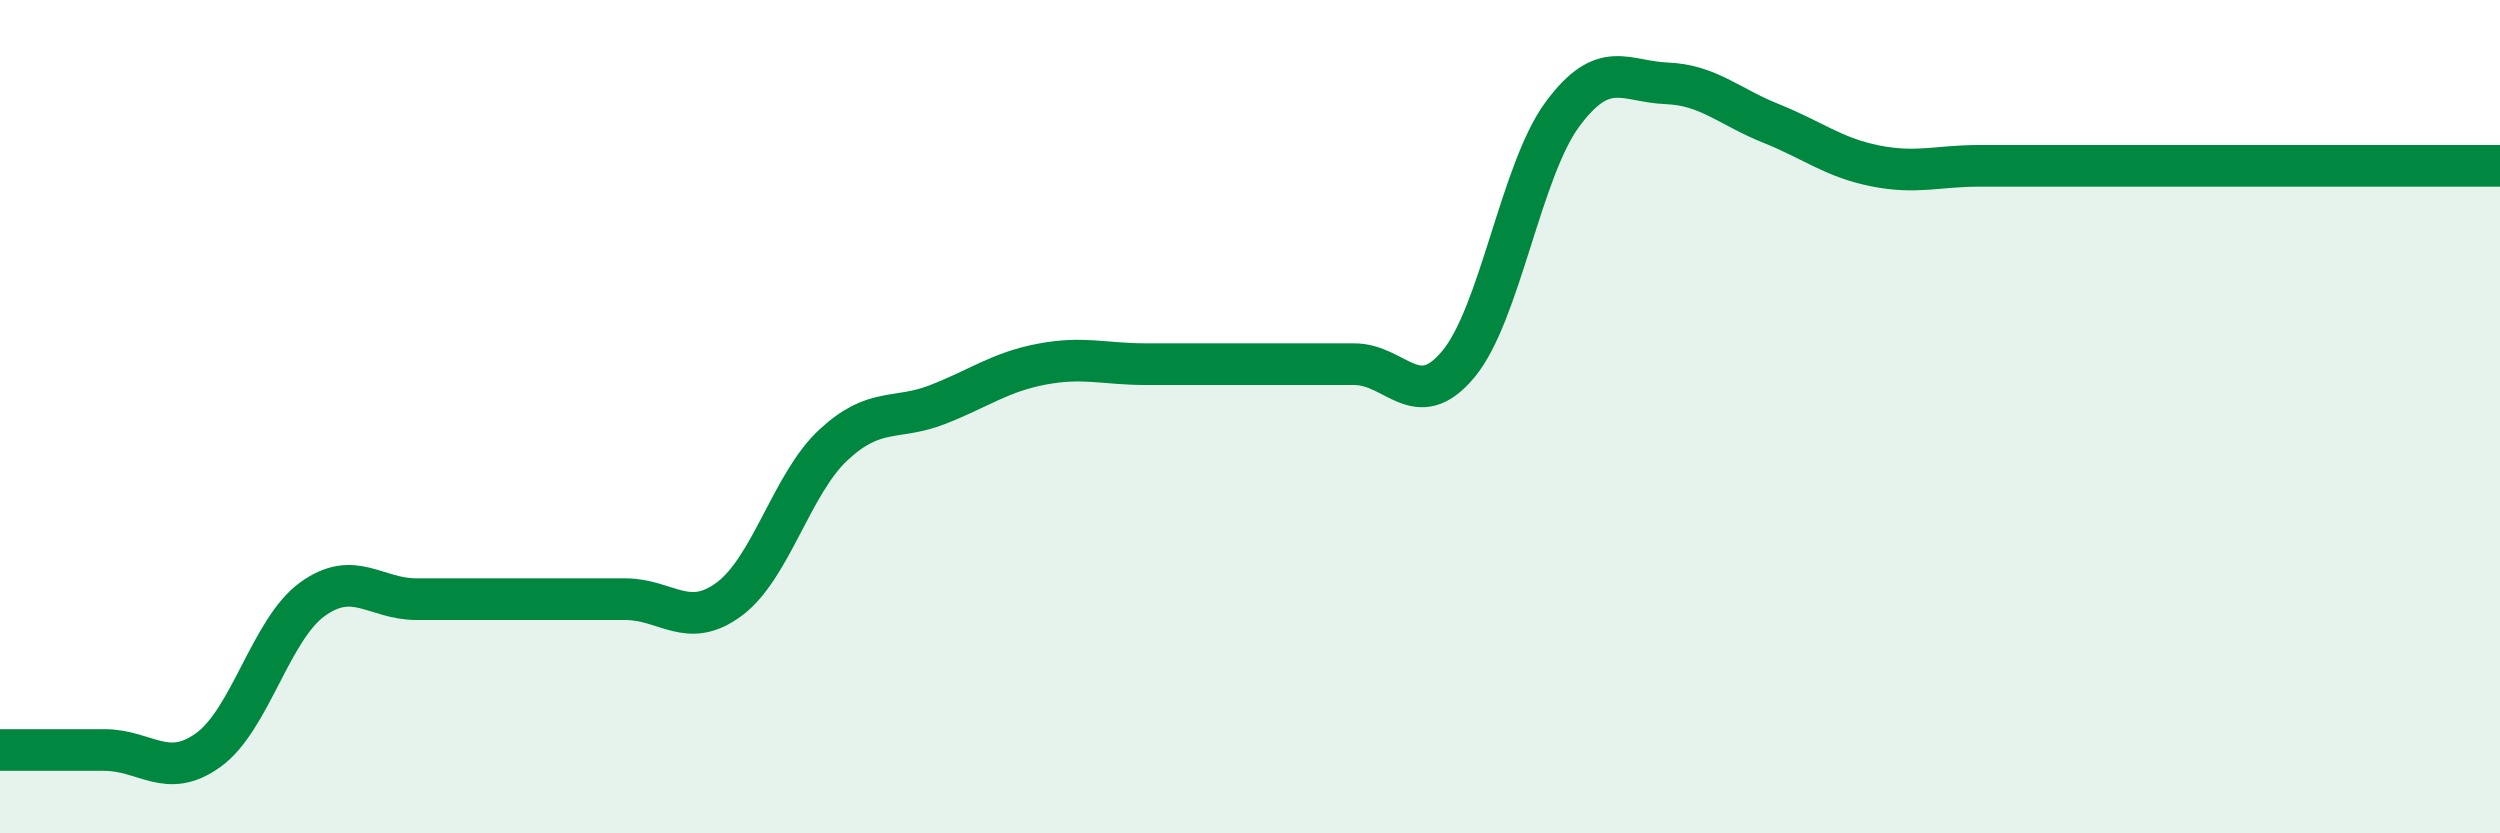 
    <svg width="60" height="20" viewBox="0 0 60 20" xmlns="http://www.w3.org/2000/svg">
      <path
        d="M 0,18 C 0.5,18 1.5,18 2.5,18 C 3.5,18 4,18.72 5,18 C 6,17.28 6.5,15.1 7.5,14.38 C 8.5,13.66 9,14.38 10,14.38 C 11,14.38 11.5,14.38 12.5,14.38 C 13.5,14.38 14,14.38 15,14.38 C 16,14.38 16.5,15.12 17.5,14.38 C 18.5,13.64 19,11.61 20,10.68 C 21,9.75 21.5,10.1 22.5,9.71 C 23.5,9.32 24,8.93 25,8.74 C 26,8.55 26.5,8.74 27.5,8.74 C 28.5,8.74 29,8.74 30,8.74 C 31,8.74 31.5,8.74 32.5,8.74 C 33.5,8.74 34,9.94 35,8.74 C 36,7.54 36.5,4.09 37.5,2.74 C 38.5,1.39 39,1.96 40,2 C 41,2.04 41.5,2.56 42.5,2.96 C 43.5,3.36 44,3.78 45,3.98 C 46,4.18 46.5,3.98 47.5,3.98 C 48.5,3.98 49,3.98 50,3.98 C 51,3.98 51.5,3.98 52.5,3.98 C 53.5,3.98 54,3.98 55,3.98 C 56,3.98 56.5,3.98 57.5,3.98 C 58.5,3.98 59.5,3.98 60,3.98L60 20L0 20Z"
        fill="#008740"
        opacity="0.1"
        stroke-linecap="round"
        stroke-linejoin="round"
      />
      <path
        d="M 0,18 C 0.5,18 1.5,18 2.5,18 C 3.5,18 4,18.72 5,18 C 6,17.28 6.5,15.1 7.5,14.38 C 8.5,13.66 9,14.38 10,14.38 C 11,14.38 11.5,14.38 12.5,14.38 C 13.5,14.38 14,14.38 15,14.38 C 16,14.38 16.5,15.12 17.5,14.38 C 18.5,13.64 19,11.61 20,10.68 C 21,9.75 21.5,10.1 22.5,9.71 C 23.5,9.32 24,8.93 25,8.74 C 26,8.55 26.5,8.74 27.5,8.74 C 28.5,8.74 29,8.74 30,8.74 C 31,8.74 31.5,8.74 32.5,8.74 C 33.5,8.74 34,9.94 35,8.74 C 36,7.54 36.5,4.09 37.5,2.74 C 38.5,1.39 39,1.96 40,2 C 41,2.04 41.5,2.56 42.5,2.96 C 43.5,3.36 44,3.78 45,3.98 C 46,4.18 46.5,3.98 47.5,3.98 C 48.5,3.98 49,3.98 50,3.98 C 51,3.98 51.5,3.98 52.5,3.98 C 53.5,3.98 54,3.98 55,3.98 C 56,3.98 56.5,3.98 57.5,3.98 C 58.5,3.98 59.5,3.98 60,3.98"
        stroke="#008740"
        stroke-width="1"
        fill="none"
        stroke-linecap="round"
        stroke-linejoin="round"
      />
    </svg>
  